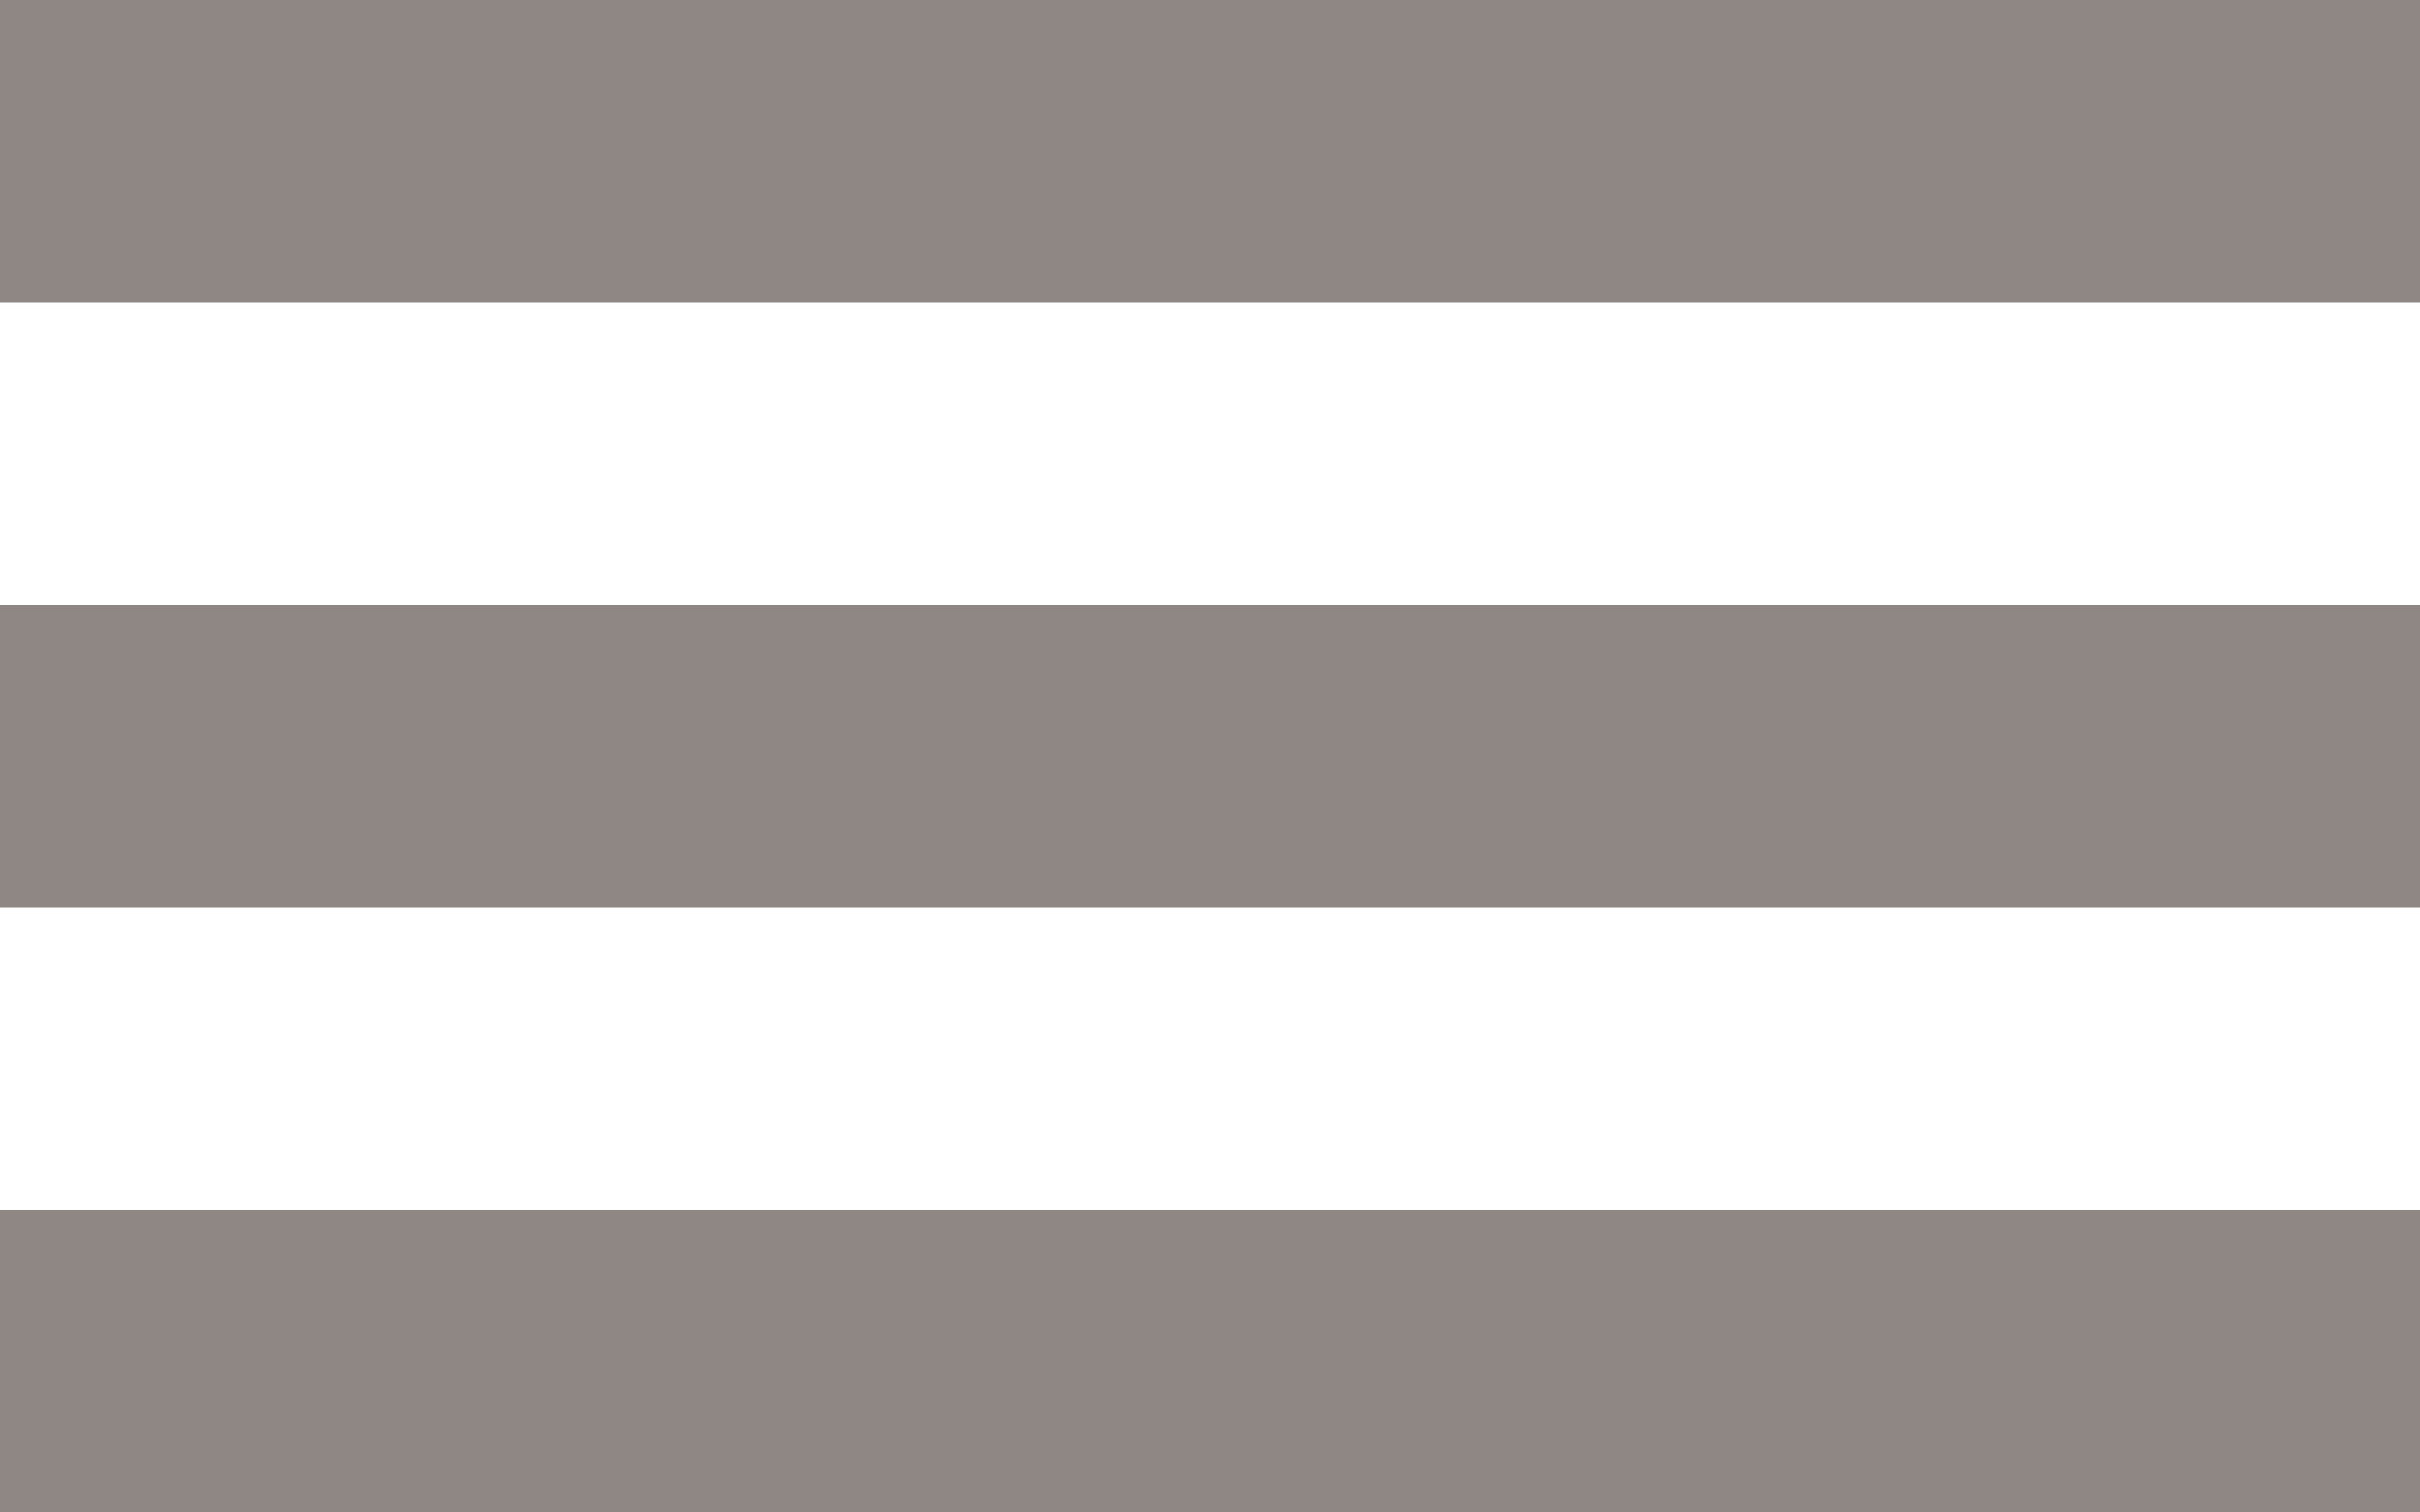 <?xml version="1.0" encoding="UTF-8"?>
<svg width="16px" height="10px" viewBox="0 0 16 10" version="1.1" xmlns="http://www.w3.org/2000/svg" xmlns:xlink="http://www.w3.org/1999/xlink">
    <!-- Generator: Sketch 52.6 (67491) - http://www.bohemiancoding.com/sketch -->
    <title>listado</title>
    <desc>Created with Sketch.</desc>
    <g id="Page-1" stroke="none" stroke-width="1" fill="none" fill-rule="evenodd">
        <g id="listado" fill="#8E8783" fill-rule="nonzero">
            <path d="M0,2 L16,2 L16,0 L0,0 L0,2 Z M0,6 L16,6 L16,4 L0,4 L0,6 Z M0,10 L16,10 L16,8 L0,8 L0,10 Z" id="Page-1"></path>
        </g>
    </g>
</svg>